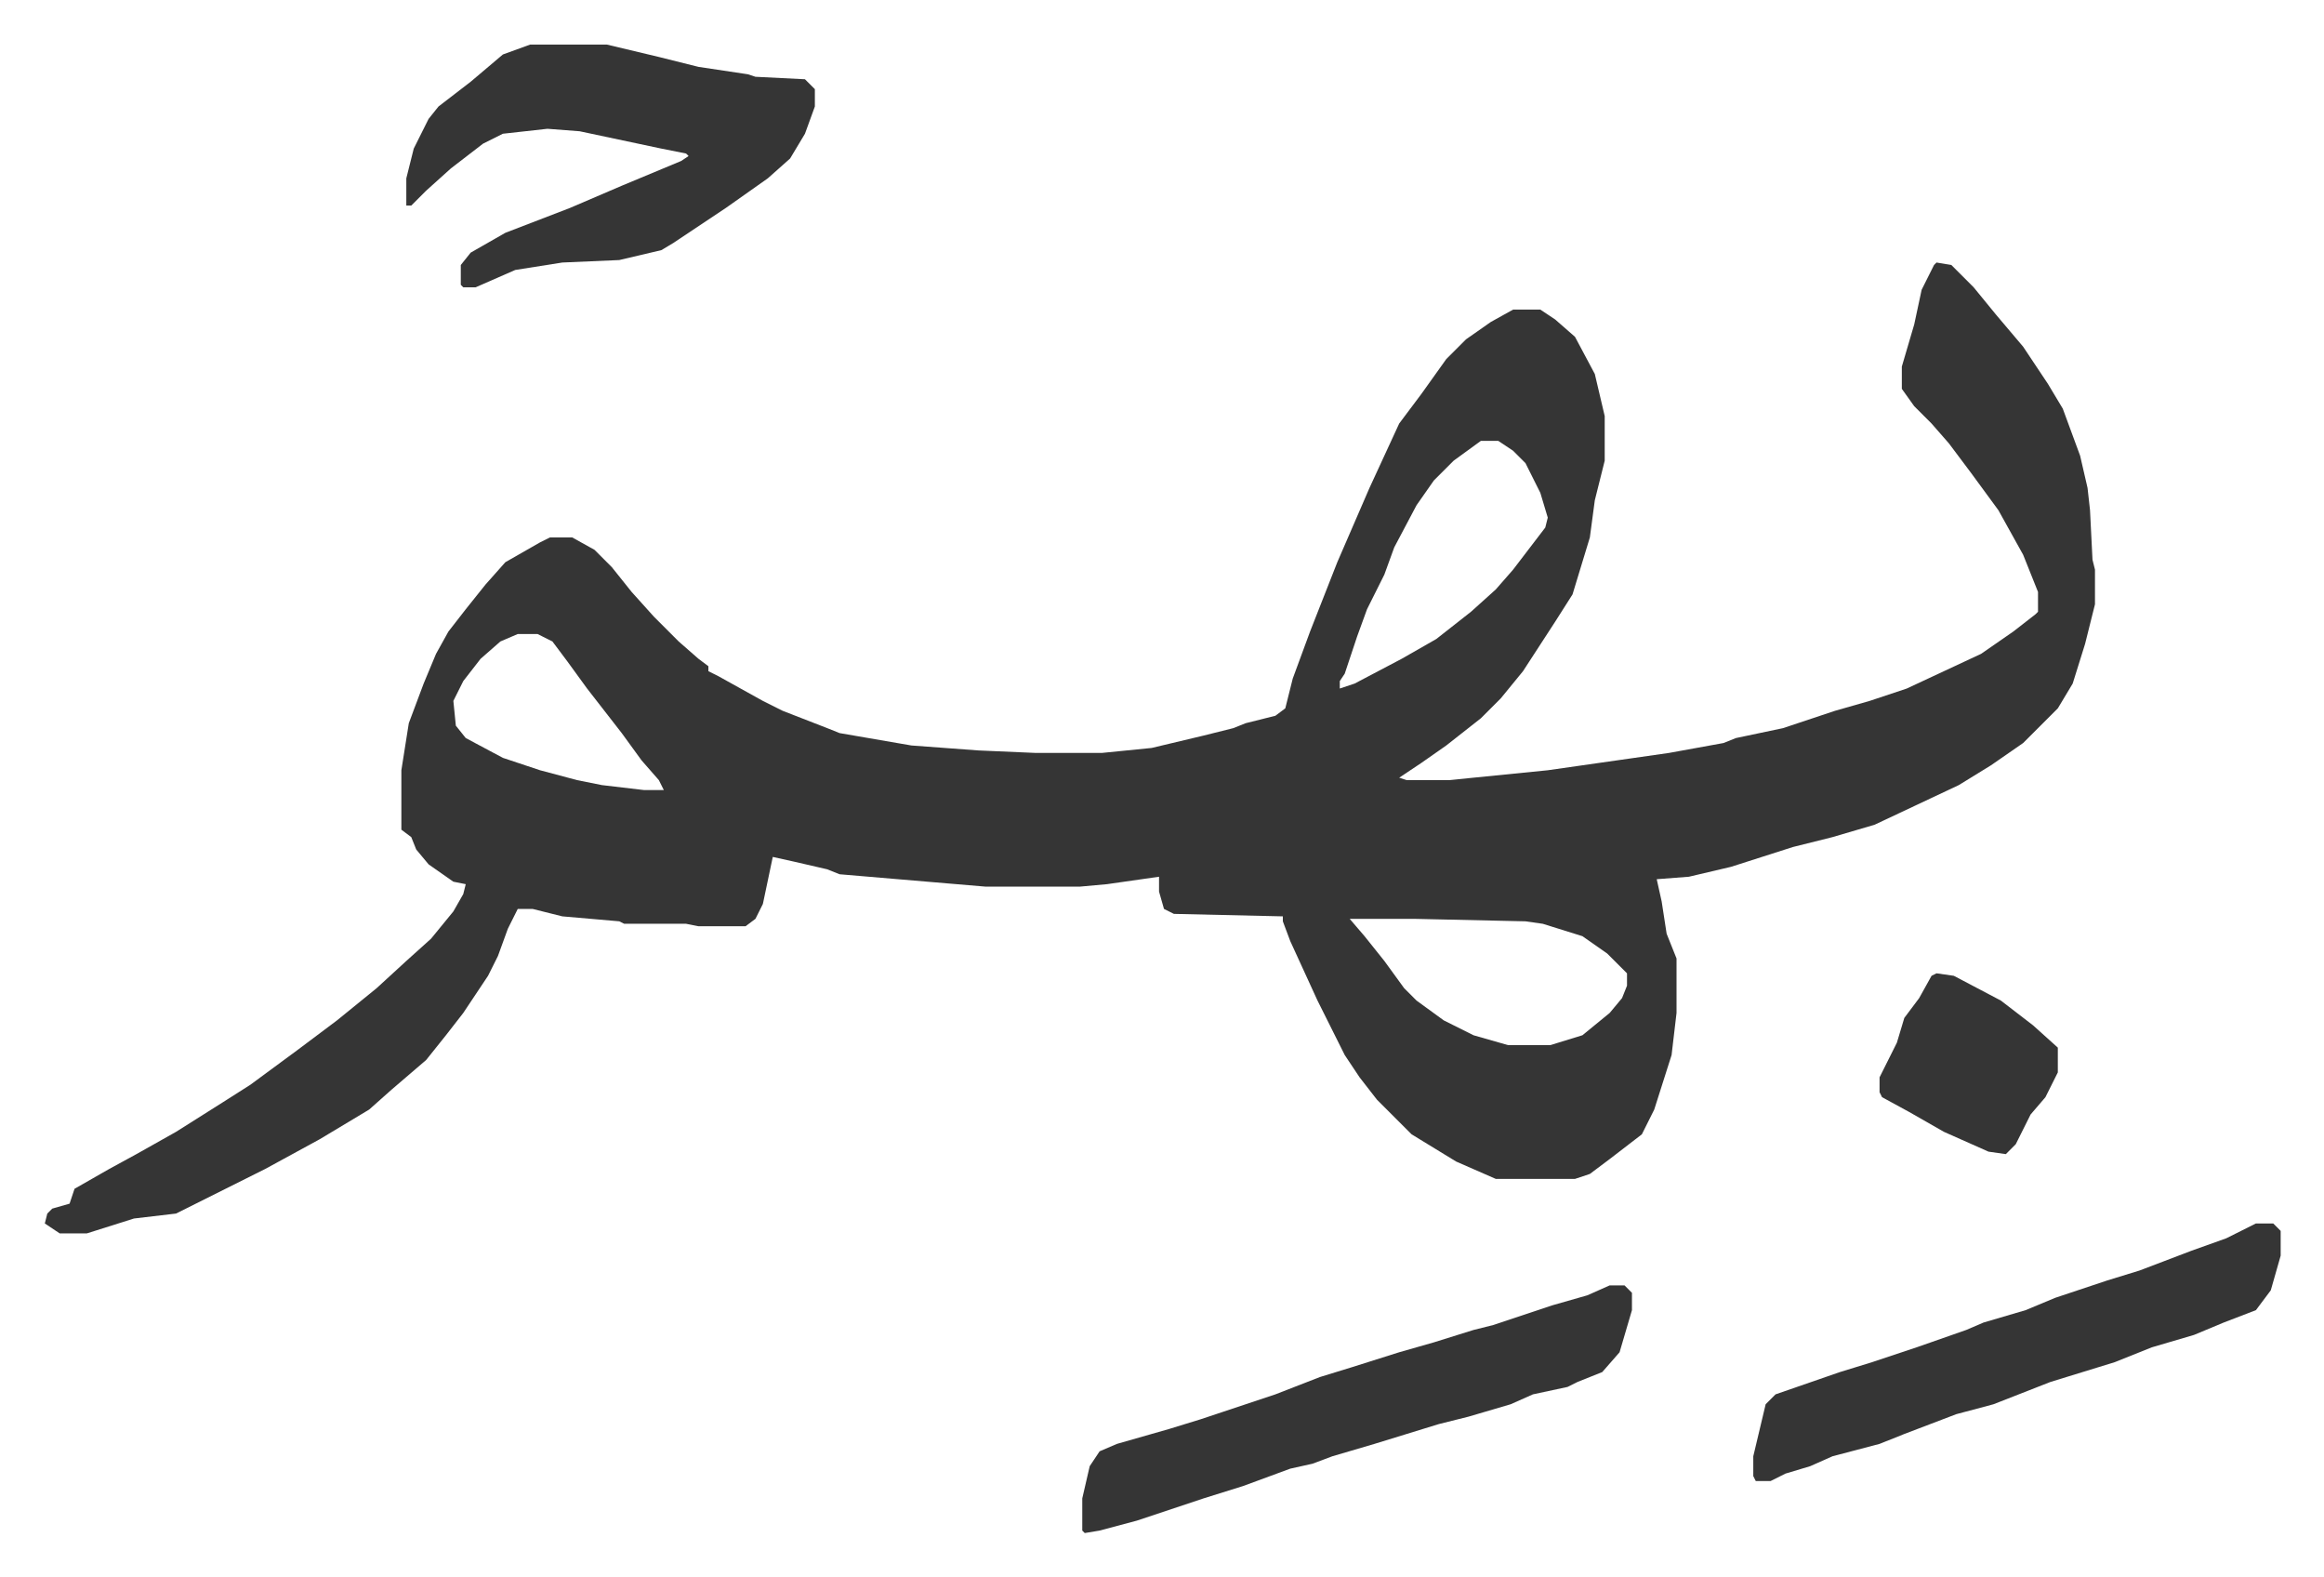 <svg xmlns="http://www.w3.org/2000/svg" viewBox="-18.1 576 938.6 636.6">
    <path fill="#353535" id="rule_normal" d="m764 682 6 1 9 9 9 11 11 13 10 15 6 10 7 19 3 13 1 9 1 20 1 4v14l-4 16-5 16-6 10-14 14-13 9-13 8-34 16-17 5-16 4-25 8-17 4-13 1 2 9 2 13 4 10v22l-2 17-7 22-5 10-13 10-8 6-6 2h-32l-16-7-18-11-14-14-7-9-6-9-11-22-11-24-3-8v-2l-44-1-4-2-2-7v-6l-21 3-11 1h-38l-59-5-5-2-13-3-9-2-4 19-3 6-4 3h-19l-5-1h-25l-2-1-23-2-12-3h-6l-4 8-4 11-4 8-10 15-7 9-8 10-14 12-9 8-20 12-22 12-36 18-17 2-19 6H6l-6-4 1-4 2-2 7-2 2-6 14-8 11-6 16-9 19-12 11-7 19-14 16-12 16-13 12-11 10-9 9-11 4-7 1-4-5-1-10-7-5-6-2-5-4-3v-24l3-19 6-16 5-12 5-9 7-9 8-10 8-9 14-8 4-2h9l9 5 7 7 8 10 9 10 10 10 8 7 4 3v2l4 2 18 10 8 4 18 7 5 2 29 5 27 2 23 1h27l20-2 21-5 12-3 5-2 12-3 4-3 3-12 7-19 11-28 13-30 12-26 9-12 10-14 8-8 10-7 9-5h11l6 4 8 7 8 15 4 17v18l-4 16-2 15-7 23-7 11-13 20-9 11-8 8-14 11-10 7-9 6 3 1h17l40-4 49-7 22-4 5-2 19-4 21-7 14-4 15-5 30-14 13-9 9-7 1-1v-8l-6-15-10-18-11-15-9-12-7-8-7-7-5-7v-9l5-17 3-14 5-10zm-184 72-11 8-8 8-7 10-9 17-4 11-7 14-4 11-5 15-2 3v3l6-2 19-10 14-8 14-11 10-9 7-8 13-17 1-4-3-10-6-12-5-5-6-4zm-389 78-7 3-8 7-7 9-4 8 1 10 4 5 15 8 15 5 15 4 10 2 17 2h8l-2-4-7-8-8-11-7-9-7-9-8-11-6-8-6-3zm336 115 6 7 8 10 8 11 5 5 11 8 12 6 14 4h17l13-4 11-9 5-6 2-5v-5l-8-8-10-7-16-5-7-1-45-1zM196 594h31l21 5 16 4 20 3 3 1 20 1 4 4v7l-4 11-6 10-9 8-17 12-21 14-5 3-17 4-23 1-19 3-16 7h-5l-1-1v-8l4-5 14-8 26-10 21-9 24-10 3-2-1-1-10-2-33-7-13-1-18 2-8 4-13 10-10 9-6 6h-2v-11l3-12 6-12 4-5 13-10 13-11zm436 501h6l3 3v7l-5 17-7 8-10 4-4 2-14 3-9 4-17 5-12 3-26 8-17 5-8 3-9 2-19 7-16 5-27 9-15 4-6 1-1-1v-13l3-13 4-6 7-3 21-6 13-4 9-3 21-7 18-7 13-4 19-6 14-4 16-5 8-2 24-8 14-4zm261-25h7l3 3v10l-4 14-6 8-13 5-12 5-17 5-15 6-26 8-23 9-15 4-21 8-10 4-19 5-9 4-10 3-6 3h-6l-1-2v-8l5-21 4-4 26-9 13-4 18-6 20-7 7-3 17-5 12-5 21-7 13-4 21-8 14-5zM764 969l7 1 19 10 13 10 10 9v10l-5 10-6 7-6 12-4 4-7-1-18-8-14-8-11-6-1-2v-6l7-14 3-10 6-8 5-9z"/>
</svg>
